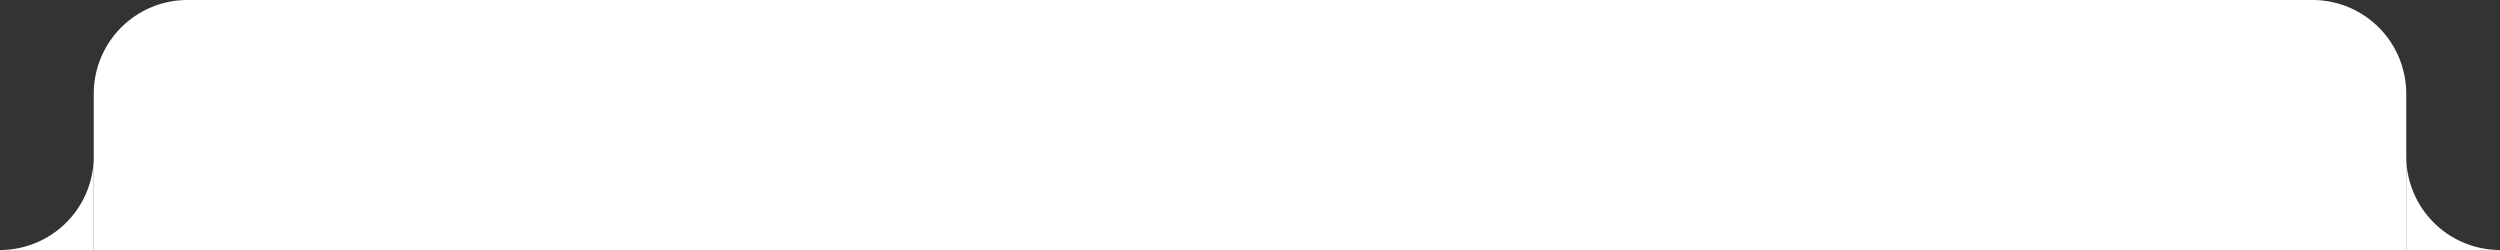 <svg id="Layer_1" data-name="Layer 1" xmlns="http://www.w3.org/2000/svg" width="400" height="40" viewBox="0 0 400 40">
    <rect x="0" y="0" width="400" height="40" fill="#333333" stroke="none"/>
    <defs>
        <style>.cls-1{fill:#fff;}</style>
    </defs>
    <path class="cls-1" d="M30,0H370a15,15,0,0,1,15,15V40a0,0,0,0,1,0,0H15a0,0,0,0,1,0,0V15A15,15,0,0,1,30,0Z"/>
    <path class="cls-1" d="M385,25V40h15A15,15,0,0,1,385,25Z"/>
    <path class="cls-1" d="M15,25V40H0A15,15,0,0,0,15,25Z"/>
</svg>